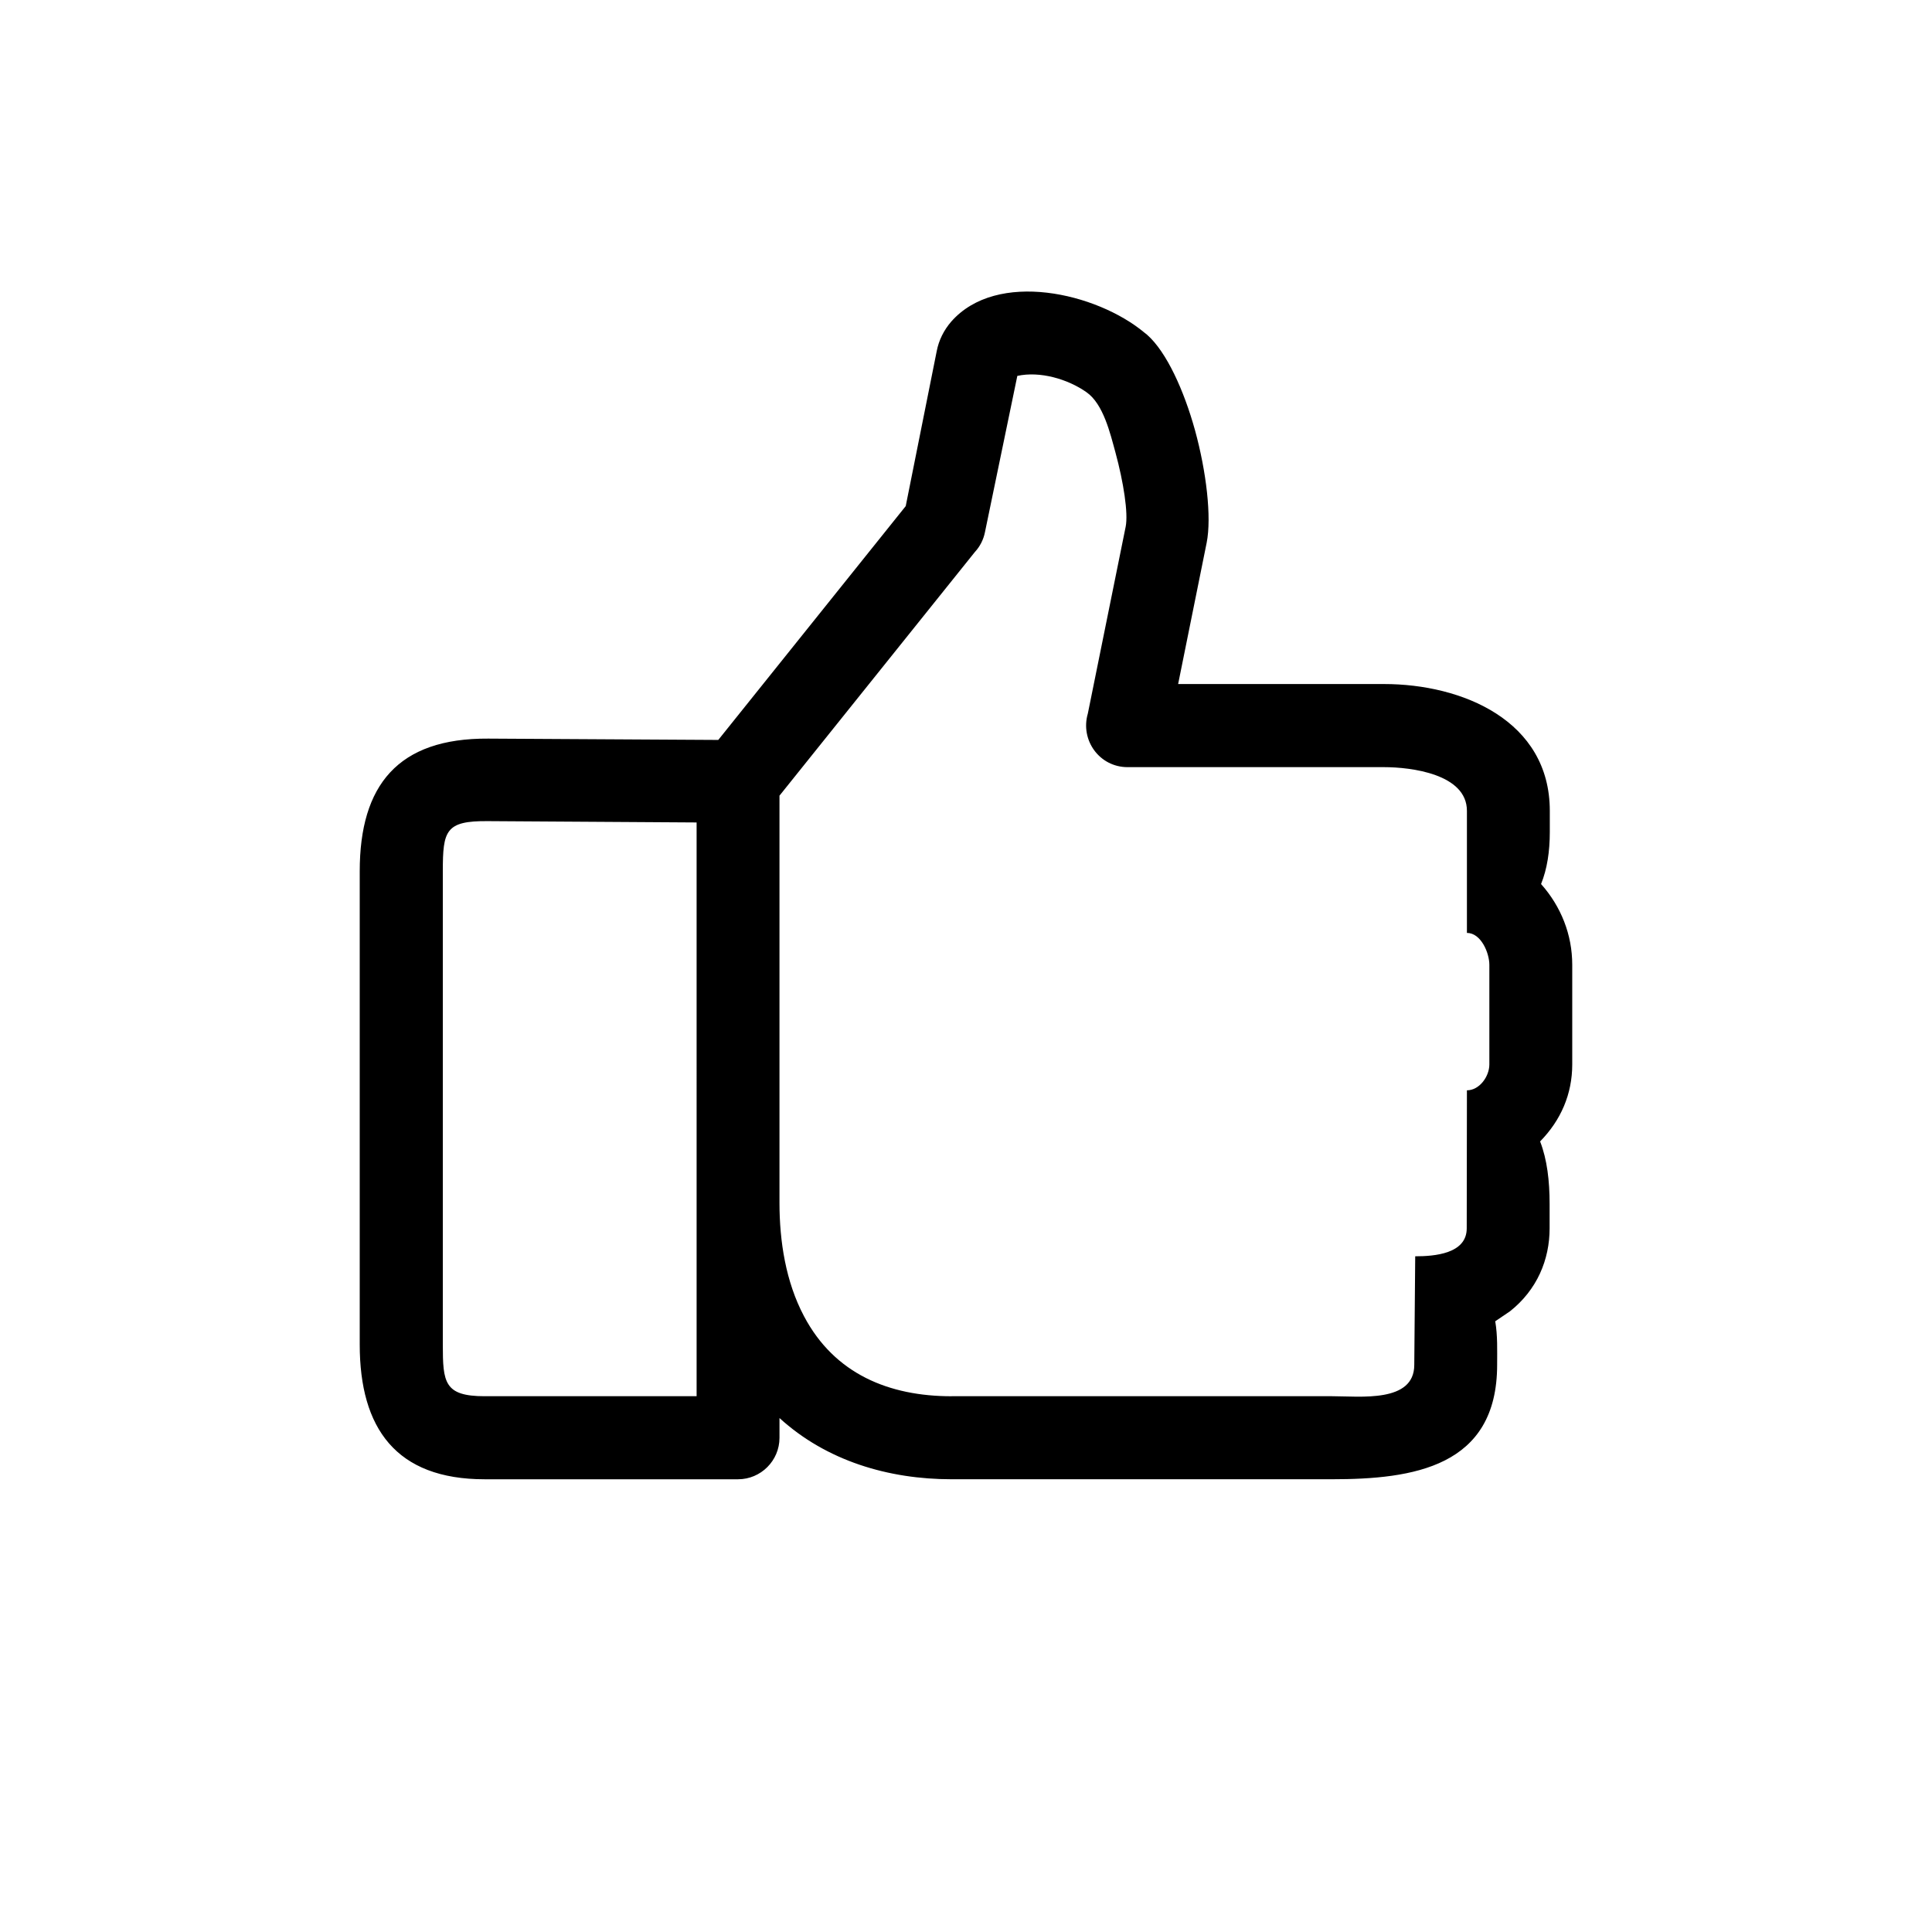 <?xml version="1.0" encoding="UTF-8"?>
<!-- The Best Svg Icon site in the world: iconSvg.co, Visit us! https://iconsvg.co -->
<svg fill="#000000" width="800px" height="800px" version="1.1" viewBox="144 144 512 512" xmlns="http://www.w3.org/2000/svg">
 <path d="m396.17 514.01h100.76c7.559 0 21.867 1.812 21.867-8.312l0.25-28.766c5.09 0 13.652-0.656 13.652-7.406 0-15.113 0.051-21.562 0.051-36.578 3.324 0 5.945-3.68 5.945-6.852v-26.398c0-3.176-2.215-8.465-5.945-8.465v-32.344c0-9.773-14.812-11.586-21.965-11.586h-67.965c-7.457 0-12.594-7.152-10.531-14.207l10.027-49.523c0.707-3.578-0.555-11.738-2.719-19.699-1.359-4.938-3.176-12.797-7.656-15.922-4.988-3.527-12.395-5.644-18.34-4.332l-8.566 41.363c-0.402 2.066-1.359 3.879-2.672 5.289l-51.793 64.59v107.87c0 10.227 1.664 20.957 6.5 30.078 8.113 15.367 22.621 21.211 39.094 21.211zm-67.562-152.05-55.316-0.352c-11.234-0.102-11.941 2.519-11.941 13.301v125.4c0 10.027 0.352 13.703 11.082 13.703h56.176zm21.965 157.84v5.238c0 6.047-4.938 10.984-10.984 10.984h-67.156c-23.477 0-33.102-13.504-33.102-35.719v-125.4c0-22.824 10.125-35.316 34.059-35.164l60.961 0.352 49.676-61.969 8.211-41.059c0.555-2.922 1.914-5.594 3.828-7.809 12.09-13.805 38.543-7.656 51.188 2.871l0.754 0.605c5.141 4.535 9.773 14.762 12.695 25.34 2.973 10.832 4.434 22.973 3.074 29.773l-7.559 37.434h54.562c20.707 0 43.934 9.672 43.934 33.605v5.594c0 5.188-0.707 9.824-2.316 13.805 5.289 5.945 8.262 13.402 8.262 21.41v26.398c0 7.859-3.023 14.812-8.516 20.402 1.863 4.785 2.519 10.48 2.519 16.574v6.449c0 8.312-3.324 16.324-10.531 22.016l-3.879 2.621c0.656 3.828 0.504 7.707 0.504 11.539 0 27.105-22.27 30.328-43.832 30.328h-100.76c-16.676 0-33.102-4.836-45.594-16.223z"/>
</svg>